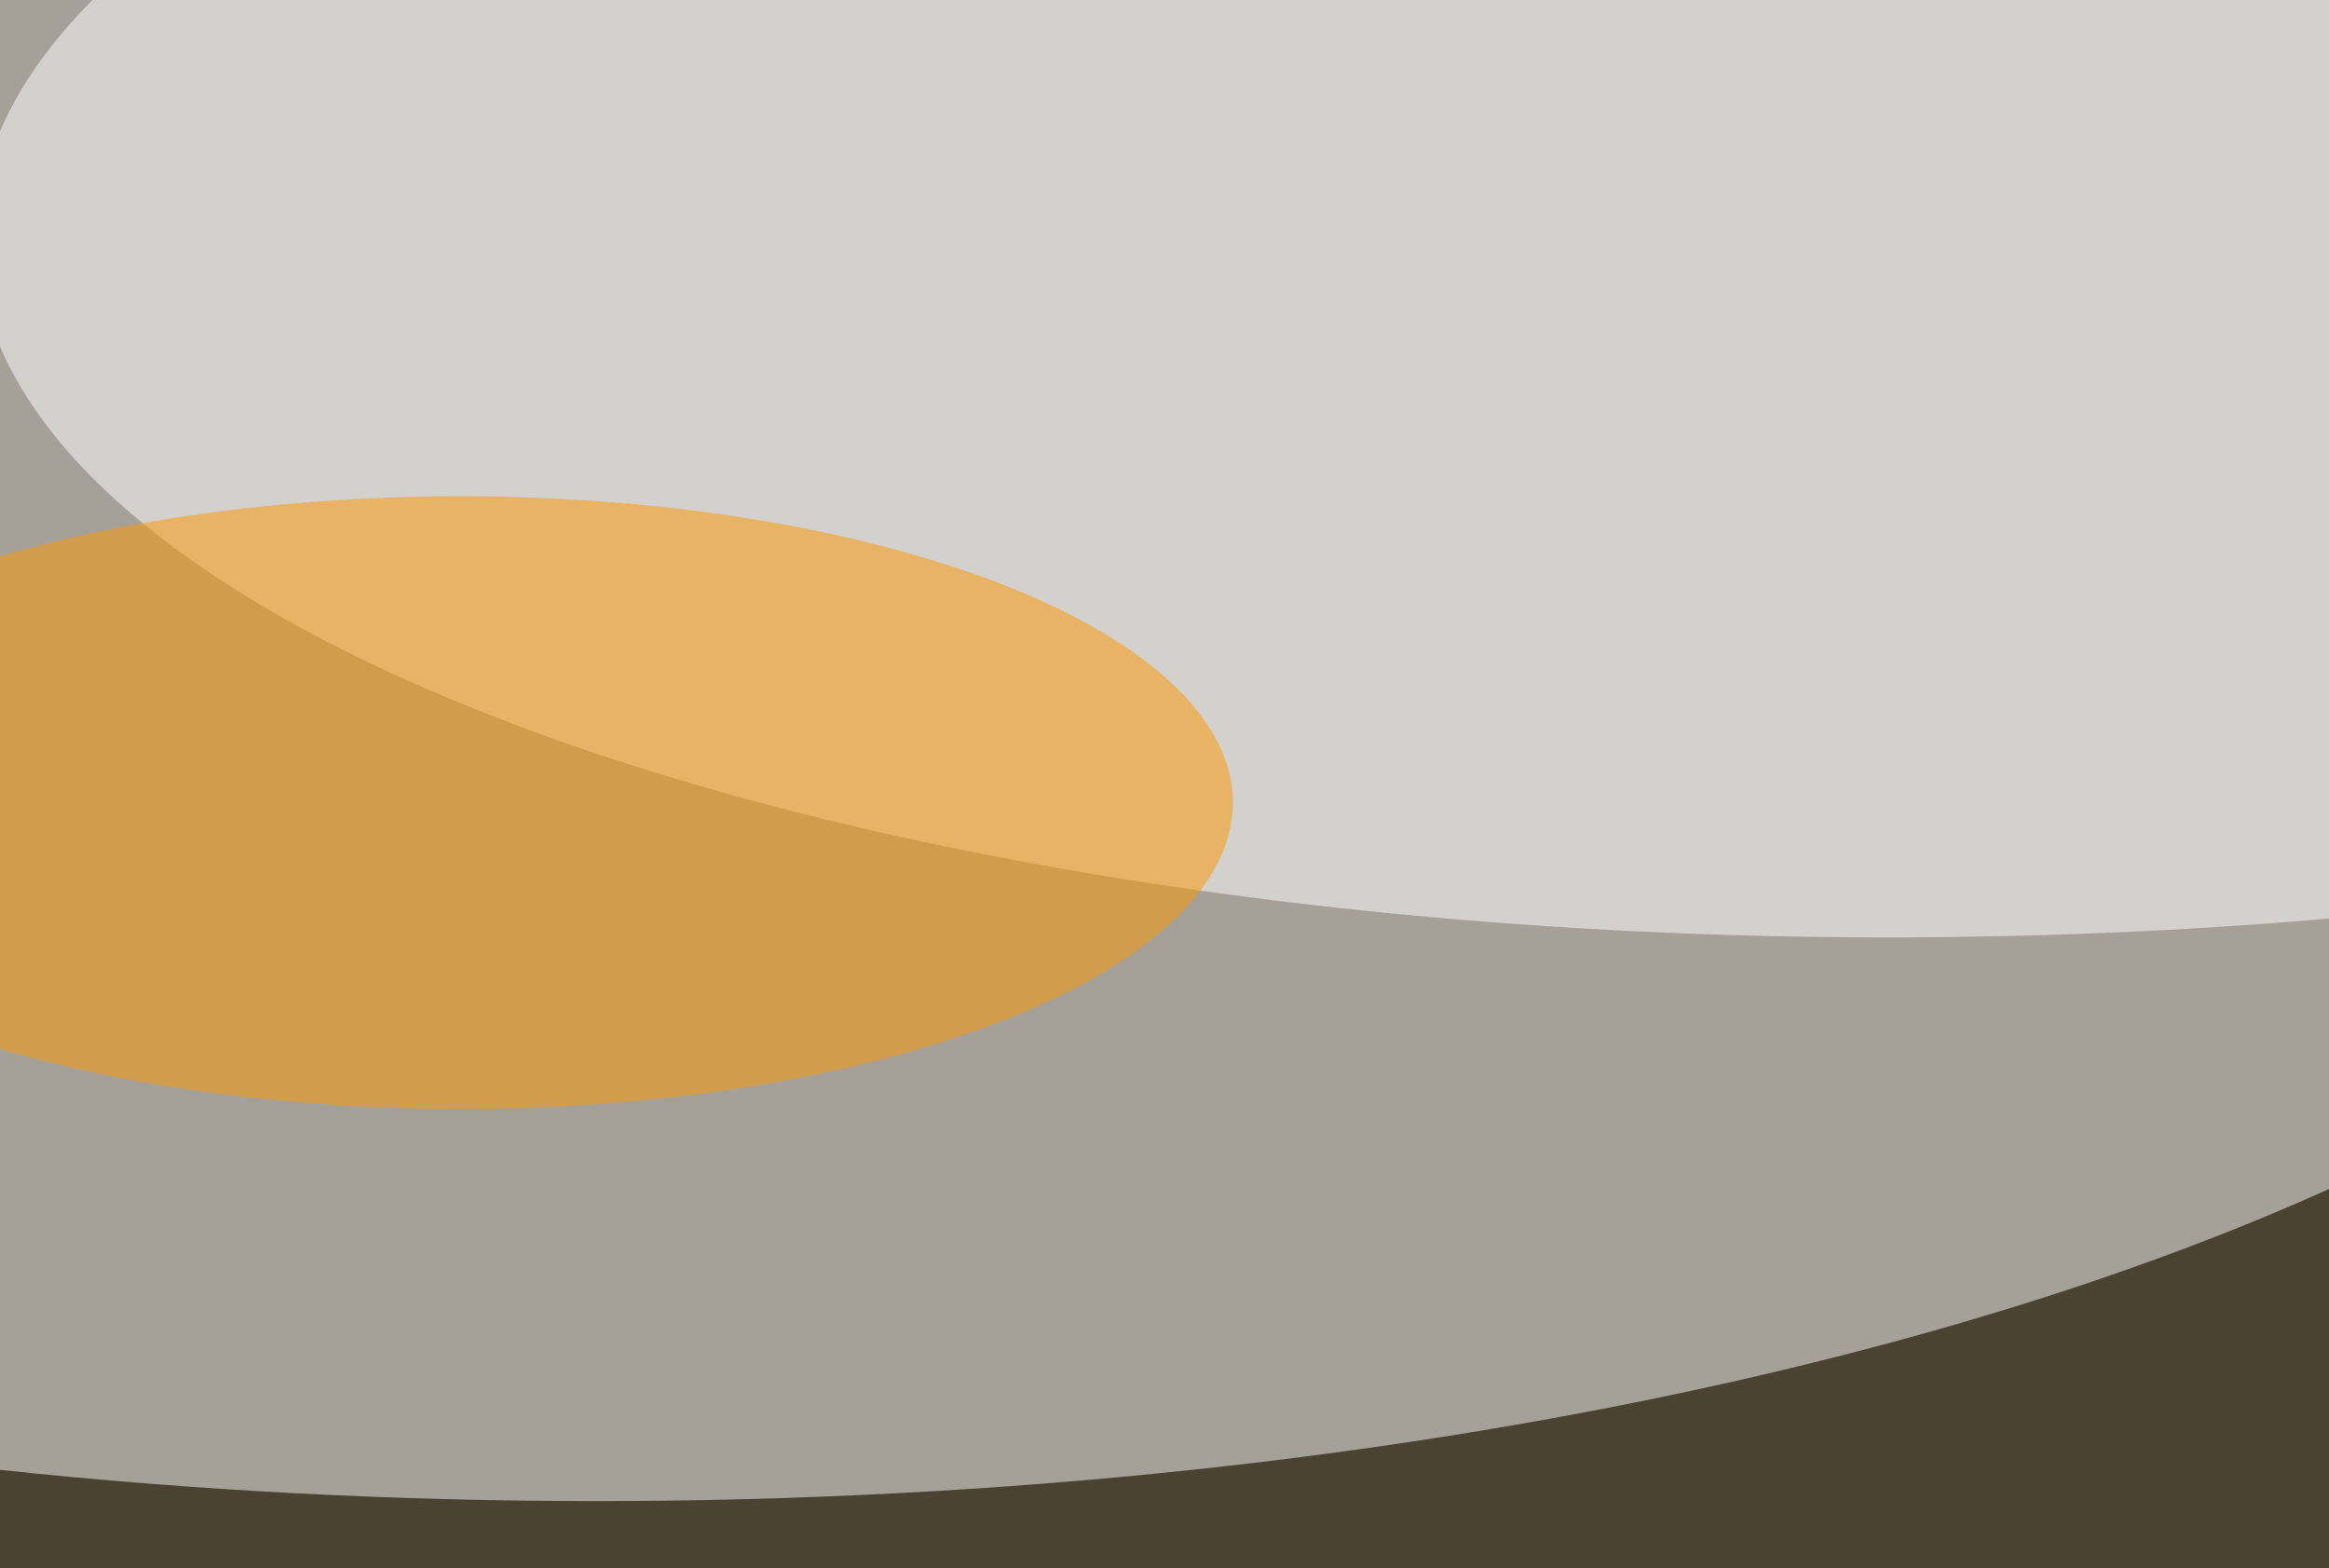 <svg xmlns="http://www.w3.org/2000/svg" version="1.1"  viewBox="0 0 600 300" preserveAspectRatio="none" width="150" height="101"><filter id="b"><feGaussianBlur stdDeviation="60"/></filter> <rect width="100%" height="100%" fill="#4a4333"/> <g filter="url(#b)"><g transform="scale(2.344) translate(0.5 0.5)"> <ellipse fill="#ffffff" fill-opacity="0.502" cx="65" cy="46" rx="255" ry="76"/> <ellipse fill="#ffffff" fill-opacity="0.502" cx="207" cy="19" rx="210" ry="57"/> <ellipse fill="#ff9600" fill-opacity="0.502" cx="50" cy="65" rx="85" ry="25"/> </g></g></svg>